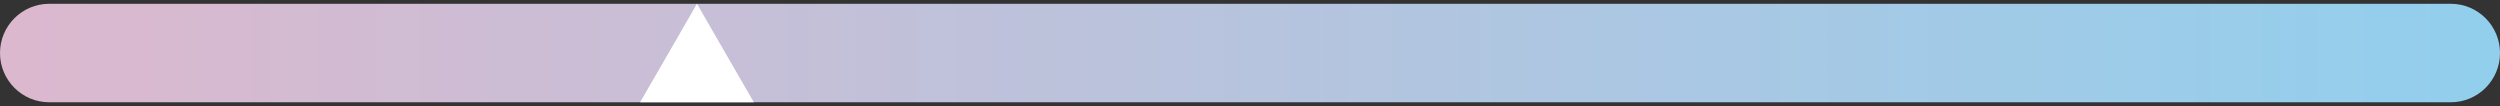 <?xml version="1.0" encoding="utf-8"?>
<!-- Generator: Adobe Illustrator 23.0.1, SVG Export Plug-In . SVG Version: 6.00 Build 0)  -->
<svg version="1.1" id="Layer_1" xmlns="http://www.w3.org/2000/svg" xmlns:xlink="http://www.w3.org/1999/xlink" x="0px" y="0px"
	 viewBox="0 0 330 14" style="enable-background:new 0 0 330 14;" xml:space="preserve">
<rect x="0" y="0" width="330" height="14" fill="#333333" stroke="none"/>
<style type="text/css">
	.st0{fill:url(#SVGID_1_);}
	.st1{fill:#FFFFFF;}
	.st2{fill:url(#SVGID_2_);}
	.st3{fill:url(#SVGID_3_);}
	.st4{fill:url(#SVGID_4_);}
	.st5{fill:url(#SVGID_5_);}
</style>
<linearGradient id="SVGID_1_" gradientUnits="userSpaceOnUse" x1="0" y1="7" x2="330" y2="7">
	<stop  offset="0" style="stop-color:#DCB8CE"/>
	<stop  offset="0.992" style="stop-color:#92CFED"/>
</linearGradient>
<path class="st0" d="M323.5,13.5H6.5C2.91,13.5,0,10.59,0,7v0c0-3.59,2.91-6.5,6.5-6.5h317c3.59,0,6.5,2.91,6.5,6.5v0
	C330,10.59,327.09,13.5,323.5,13.5z"/>
<polygon class="st1" points="92,13.5 84.49,13.5 88.25,7 92,0.5 95.75,7 99.51,13.5 "/>
</svg>
